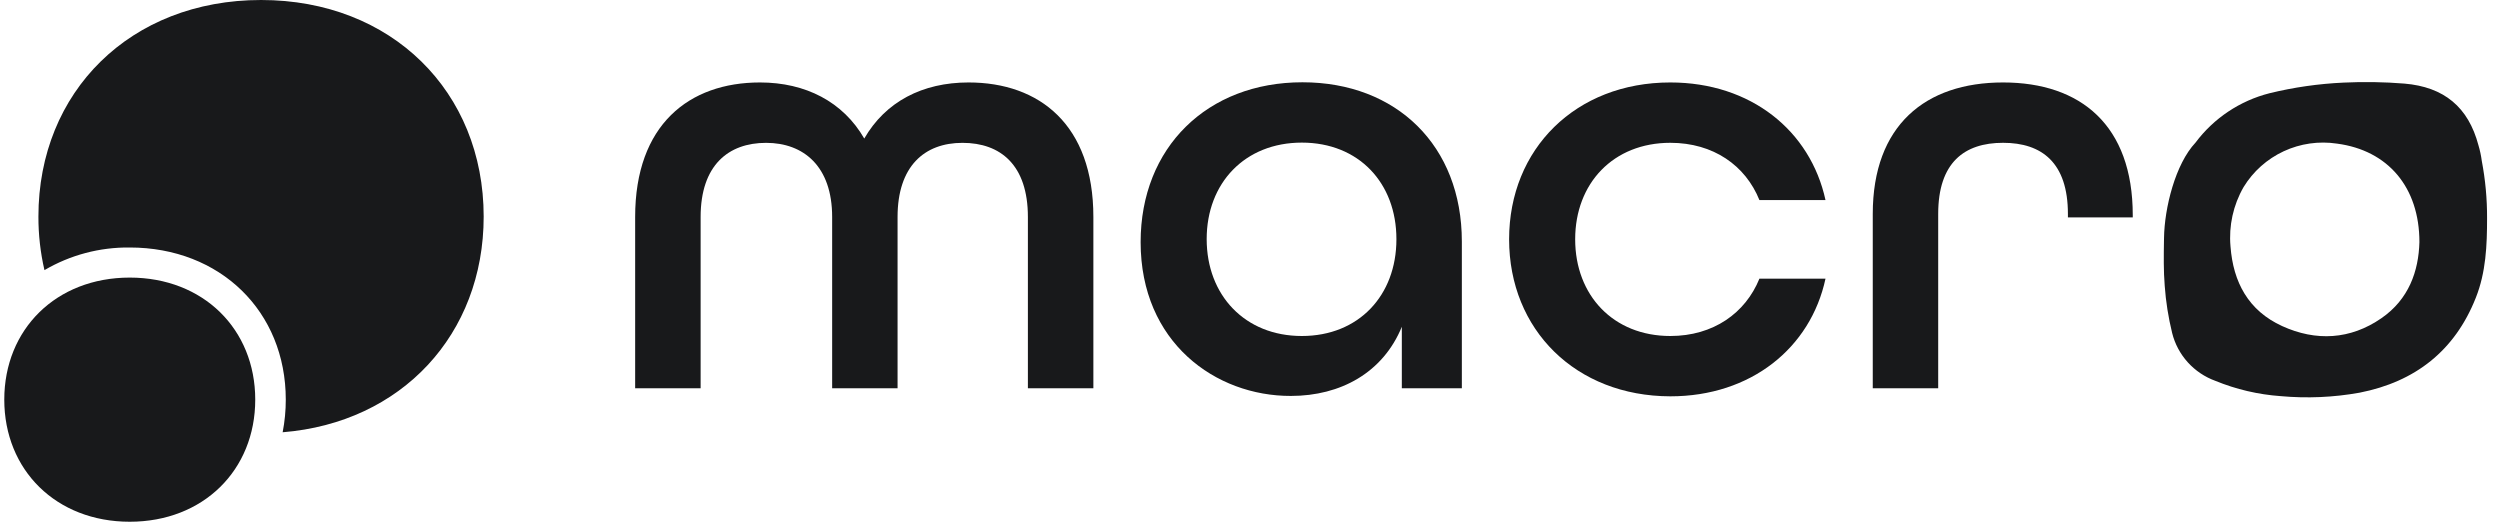 <svg width="115" height="24" viewBox="0 0 115 24" fill="none" xmlns="http://www.w3.org/2000/svg">
<g clip-path="url(#clip0_3548_19689)">
<path d="M1.767 9.962C1.767 4.214 6.003 0 12.009 0C18.011 0 22.249 4.214 22.249 9.962C22.249 15.388 18.467 19.445 13.002 19.884C13.098 19.389 13.147 18.887 13.146 18.384C13.146 14.32 10.129 11.385 5.969 11.385C4.59 11.369 3.233 11.729 2.045 12.426C1.858 11.618 1.765 10.791 1.767 9.962Z" fill="#18191B"/>
<path fill-rule="evenodd" clip-rule="evenodd" d="M114.405 10.037C114.405 11.287 114.355 12.521 113.887 13.698C112.921 16.137 111.097 17.562 108.543 18.063C107.344 18.279 106.121 18.332 104.907 18.222C103.876 18.148 102.863 17.911 101.907 17.519C101.419 17.342 100.983 17.048 100.636 16.664C100.289 16.279 100.042 15.816 99.918 15.315C99.744 14.603 99.629 13.879 99.577 13.149C99.521 12.459 99.532 11.761 99.543 11.066L99.545 10.953C99.563 9.564 100.068 7.543 100.993 6.561C101.833 5.438 103.035 4.635 104.398 4.289C105.513 4.016 106.652 3.853 107.799 3.8C108.733 3.755 109.668 3.77 110.601 3.845C112.427 4 113.542 4.925 114.008 6.68C114.078 6.914 114.129 7.153 114.161 7.396C114.327 8.266 114.409 9.151 114.405 10.037ZM111.293 11.137C111.293 8.609 109.843 6.916 107.506 6.607C106.671 6.48 105.817 6.602 105.05 6.958C104.285 7.314 103.642 7.888 103.204 8.607C102.728 9.434 102.519 10.386 102.603 11.335C102.726 12.982 103.426 14.289 104.978 14.999C106.531 15.708 108.116 15.628 109.546 14.637C110.806 13.767 111.256 12.476 111.293 11.137Z" fill="#18191B"/>
<path fill-rule="evenodd" clip-rule="evenodd" d="M59.912 3.785C55.536 3.785 52.469 6.78 52.469 11.138C52.469 15.754 55.92 18.222 59.382 18.213C61.668 18.213 63.62 17.14 64.484 15.031V17.861H67.245V11.11C67.245 6.699 64.235 3.785 59.912 3.785ZM59.884 6.56C62.506 6.56 64.235 8.419 64.235 10.999V11.008C64.235 13.588 62.504 15.456 59.884 15.456C57.265 15.456 55.507 13.579 55.507 10.999C55.507 8.419 57.263 6.56 59.884 6.56Z" fill="#18191B"/>
<path d="M29.217 9.98C29.217 5.735 31.699 3.793 34.96 3.793C37.052 3.793 38.781 4.68 39.756 6.373C40.731 4.68 42.432 3.793 44.552 3.793C47.813 3.793 50.295 5.735 50.295 9.98V17.861H47.283V9.98C47.283 7.594 46.029 6.571 44.273 6.571C42.517 6.571 41.288 7.653 41.288 9.98V17.861H38.279V9.98C38.279 7.651 36.968 6.571 35.239 6.571C33.51 6.571 32.229 7.596 32.229 9.98V17.861H29.217V9.98Z" fill="#18191B"/>
<path d="M69.419 11.008C69.419 6.846 72.486 3.793 76.834 3.793C80.542 3.793 83.276 6.012 83.973 9.203H80.933C80.291 7.612 78.814 6.569 76.834 6.569C74.214 6.569 72.458 8.428 72.458 11.008C72.458 13.588 74.214 15.456 76.834 15.456C78.814 15.456 80.291 14.401 80.933 12.819H83.973C83.288 16.002 80.547 18.231 76.834 18.231C72.486 18.222 69.419 15.17 69.419 11.008Z" fill="#18191B"/>
<path d="M86.147 9.842C86.147 5.762 88.572 3.793 92.141 3.793C95.711 3.793 98.107 5.762 98.107 9.899V10.001H95.124V9.842C95.124 7.482 93.925 6.569 92.141 6.569C90.358 6.569 89.157 7.478 89.157 9.842V17.861H86.147V9.842Z" fill="#18191B"/>
<path d="M0.197 18.383C0.197 15.144 2.584 12.769 5.968 12.769C9.353 12.769 11.741 15.144 11.741 18.383C11.741 21.622 9.355 24 5.968 24C2.581 24 0.197 21.622 0.197 18.383Z" fill="#18191B"/>
</g>
<defs>
<clipPath id="clip0_3548_19689">
<rect width="114.207" height="24" fill="white" transform="translate(0.199)"/>
</clipPath>
</defs>
</svg>
